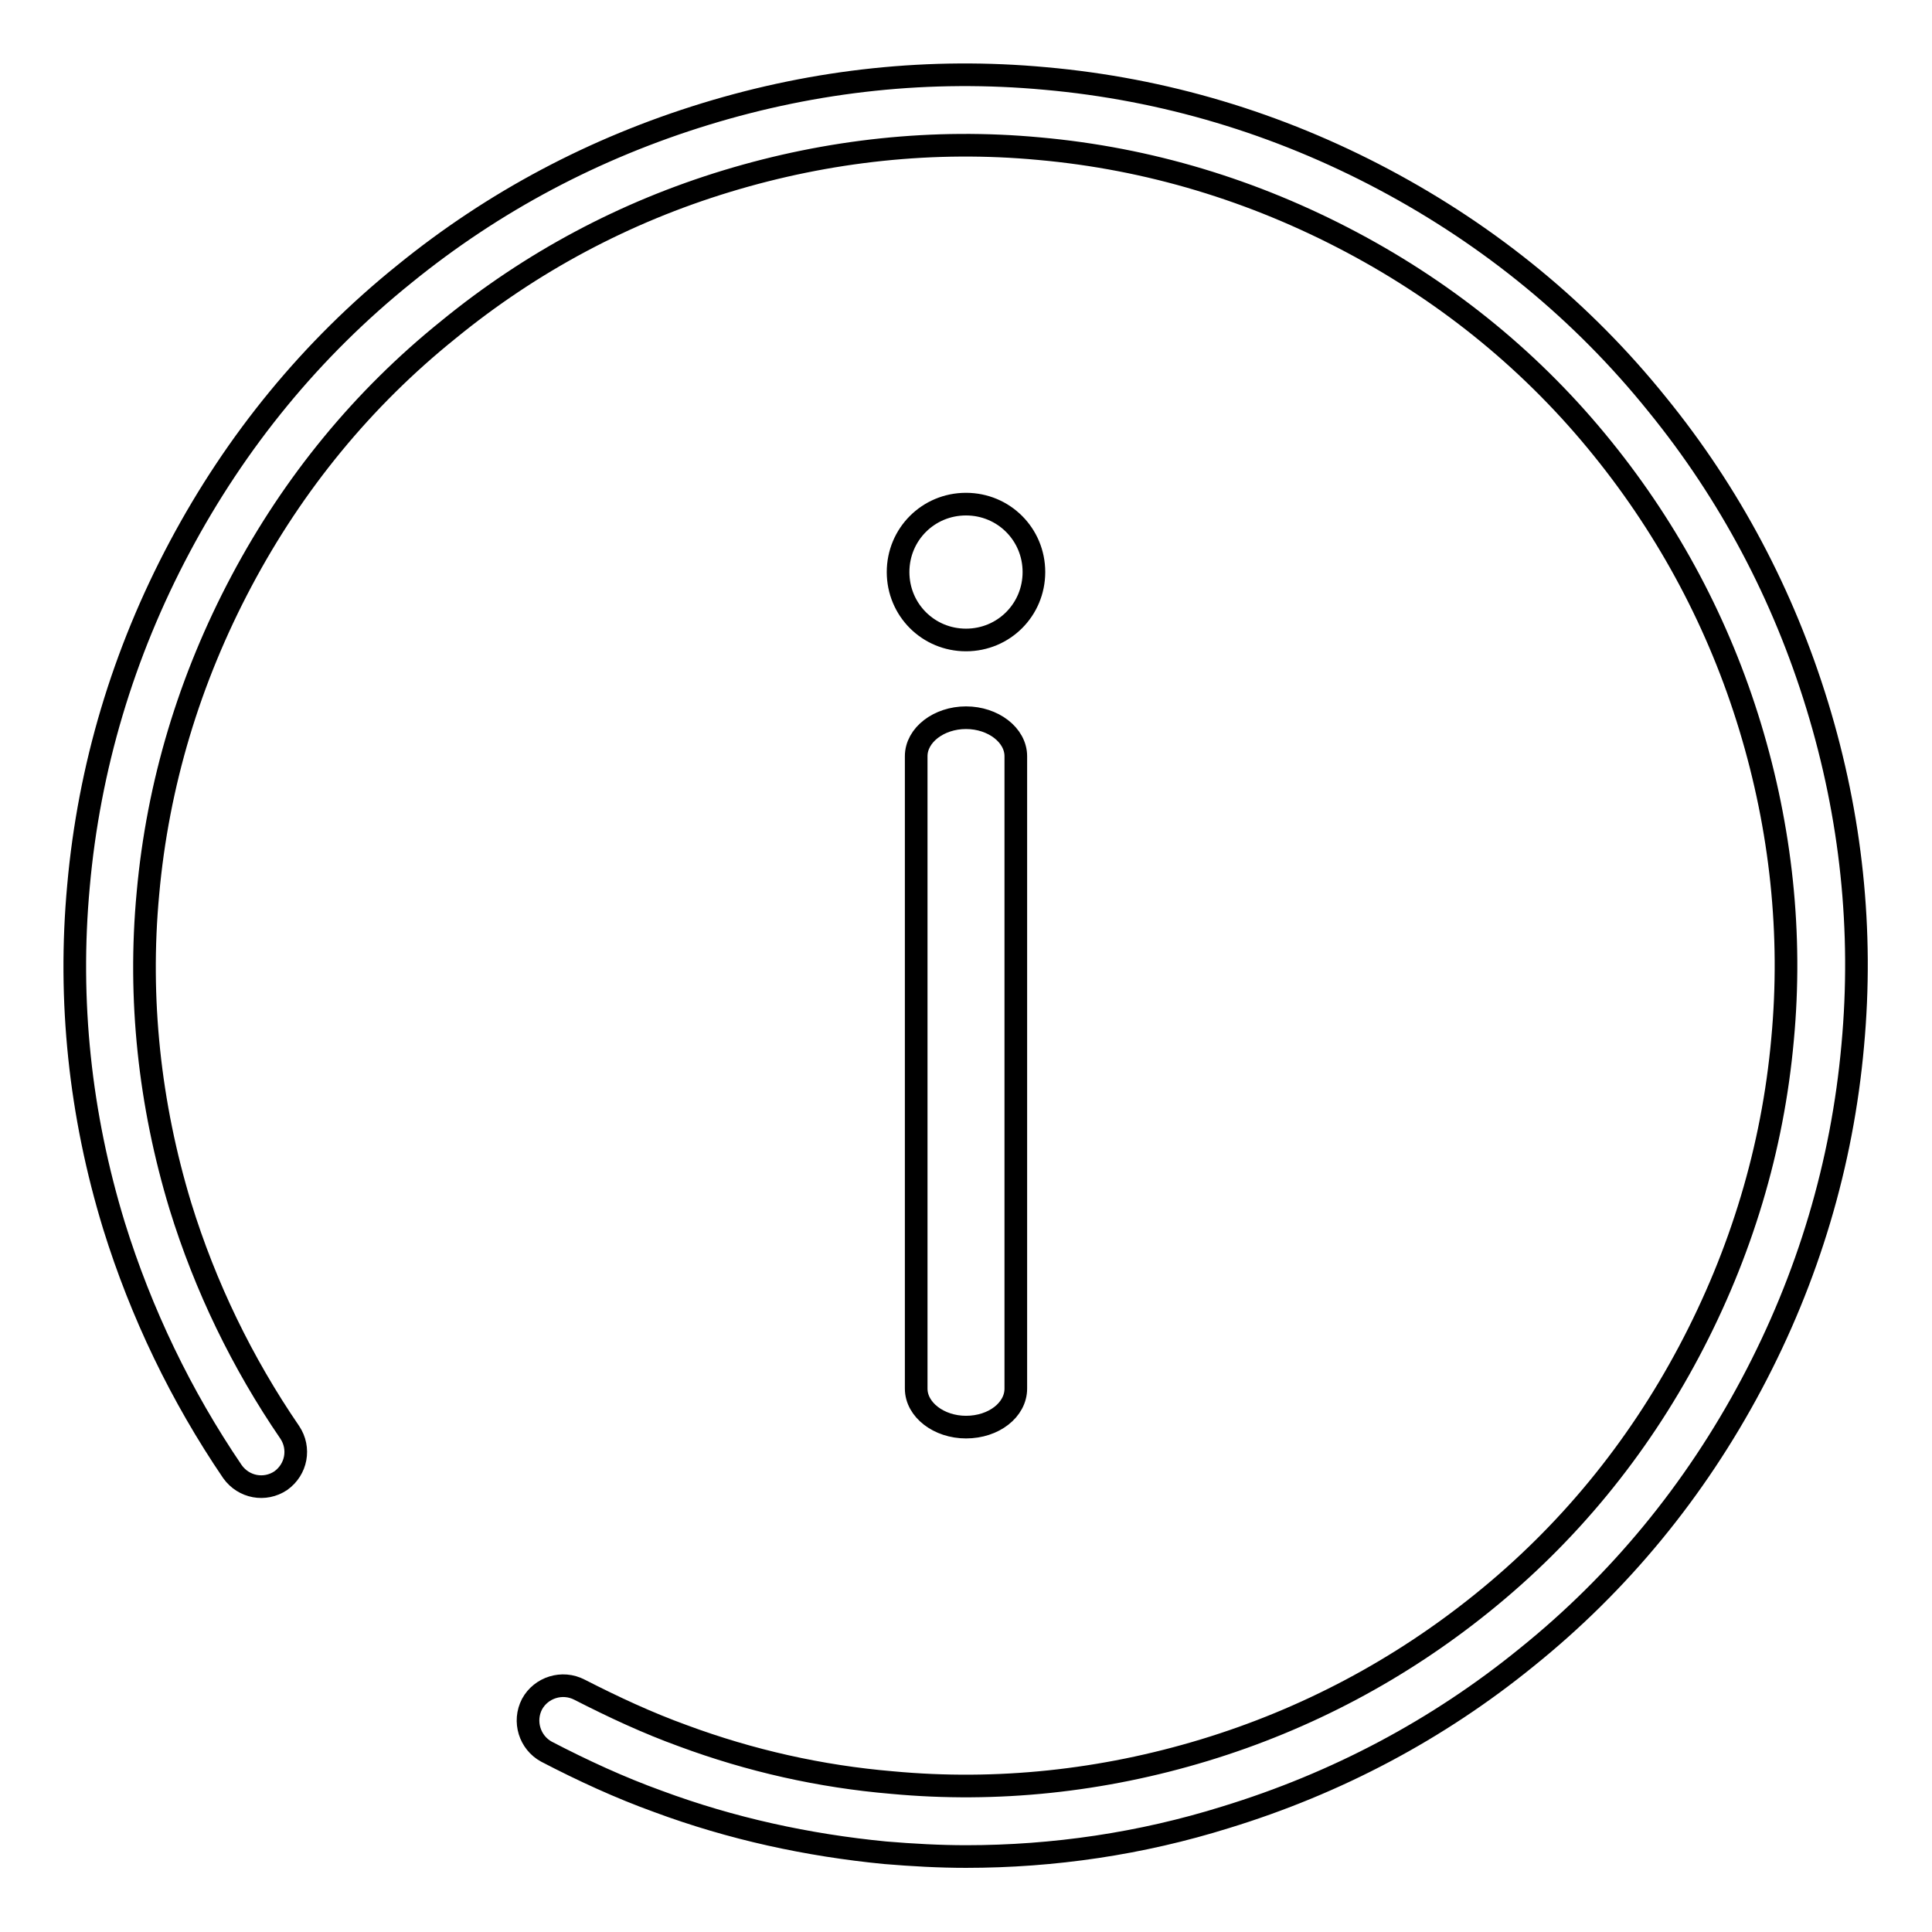 <?xml version="1.0" encoding="utf-8"?>
<!-- Svg Vector Icons : http://www.onlinewebfonts.com/icon -->
<!DOCTYPE svg PUBLIC "-//W3C//DTD SVG 1.1//EN" "http://www.w3.org/Graphics/SVG/1.1/DTD/svg11.dtd">
<svg version="1.1" xmlns="http://www.w3.org/2000/svg" xmlns:xlink="http://www.w3.org/1999/xlink" x="0px" y="0px" viewBox="0 0 256 256" enable-background="new 0 0 256 256" xml:space="preserve">
<g> <path stroke-width="3" fill-opacity="0" stroke="#000000"  d="M128,246c11.6,0,23.2-1.7,34.4-5.2c14.7-4.5,28.1-11.6,39.9-21.2c12.3-9.9,22.3-22.1,29.8-36.2 s12-29.2,13.4-44.9c1.4-15.2-0.2-30.3-4.7-45c-4.5-14.7-11.6-28.1-21.2-39.9c-9.9-12.3-22.1-22.3-36.2-29.8 c-14.1-7.5-29.2-12-44.9-13.4c-15.2-1.4-30.3,0.2-45,4.7c-14.7,4.5-28.1,11.6-39.9,21.2c-12.3,9.9-22.3,22.1-29.8,36.2 c-7.5,14.1-12,29.2-13.4,44.9c-1.4,15.2,0.2,30.3,4.7,45C18.7,174,24,185,30.8,195c1.5,2.1,4.3,2.6,6.4,1.2 c2.1-1.5,2.6-4.3,1.2-6.4c-6.3-9.2-11.2-19.3-14.5-30c-4.1-13.5-5.6-27.5-4.3-41.4c1.3-14.5,5.5-28.4,12.4-41.4 c6.9-13,16.1-24.2,27.4-33.3C70.4,34.7,82.8,28.1,96.3,24c13.5-4.1,27.5-5.6,41.4-4.3c14.5,1.3,28.4,5.5,41.4,12.4 c13,6.9,24.2,16.1,33.3,27.4c8.8,10.9,15.4,23.3,19.5,36.8c4.1,13.5,5.6,27.5,4.3,41.4c-1.3,14.5-5.5,28.4-12.4,41.4 c-6.9,13-16.1,24.2-27.4,33.3c-10.9,8.8-23.3,15.4-36.8,19.5c-13.5,4.1-27.5,5.6-41.4,4.3c-9.5-0.8-18.8-2.9-27.7-6.2 c-4.7-1.7-9.2-3.8-13.7-6.1c-2.3-1.2-5.1-0.3-6.3,1.9c-1.2,2.3-0.3,5.1,1.9,6.3c4.8,2.5,9.8,4.8,14.8,6.6 c9.7,3.6,19.8,5.8,30.1,6.8C120.9,245.8,124.5,246,128,246z M128,95.1c3.6,0,6.6,2.3,6.6,5.1v83.8c0,2.8-2.9,5.1-6.6,5.1l0,0 c-3.6,0-6.6-2.3-6.6-5.1v-83.8C121.4,97.4,124.4,95.1,128,95.1L128,95.1z M119,75.8c0,5,4,9,9,9c5,0,9-4,9-9c0-5-4-9-9-9 C123,66.8,119,70.8,119,75.8L119,75.8z"/></g>
</svg>